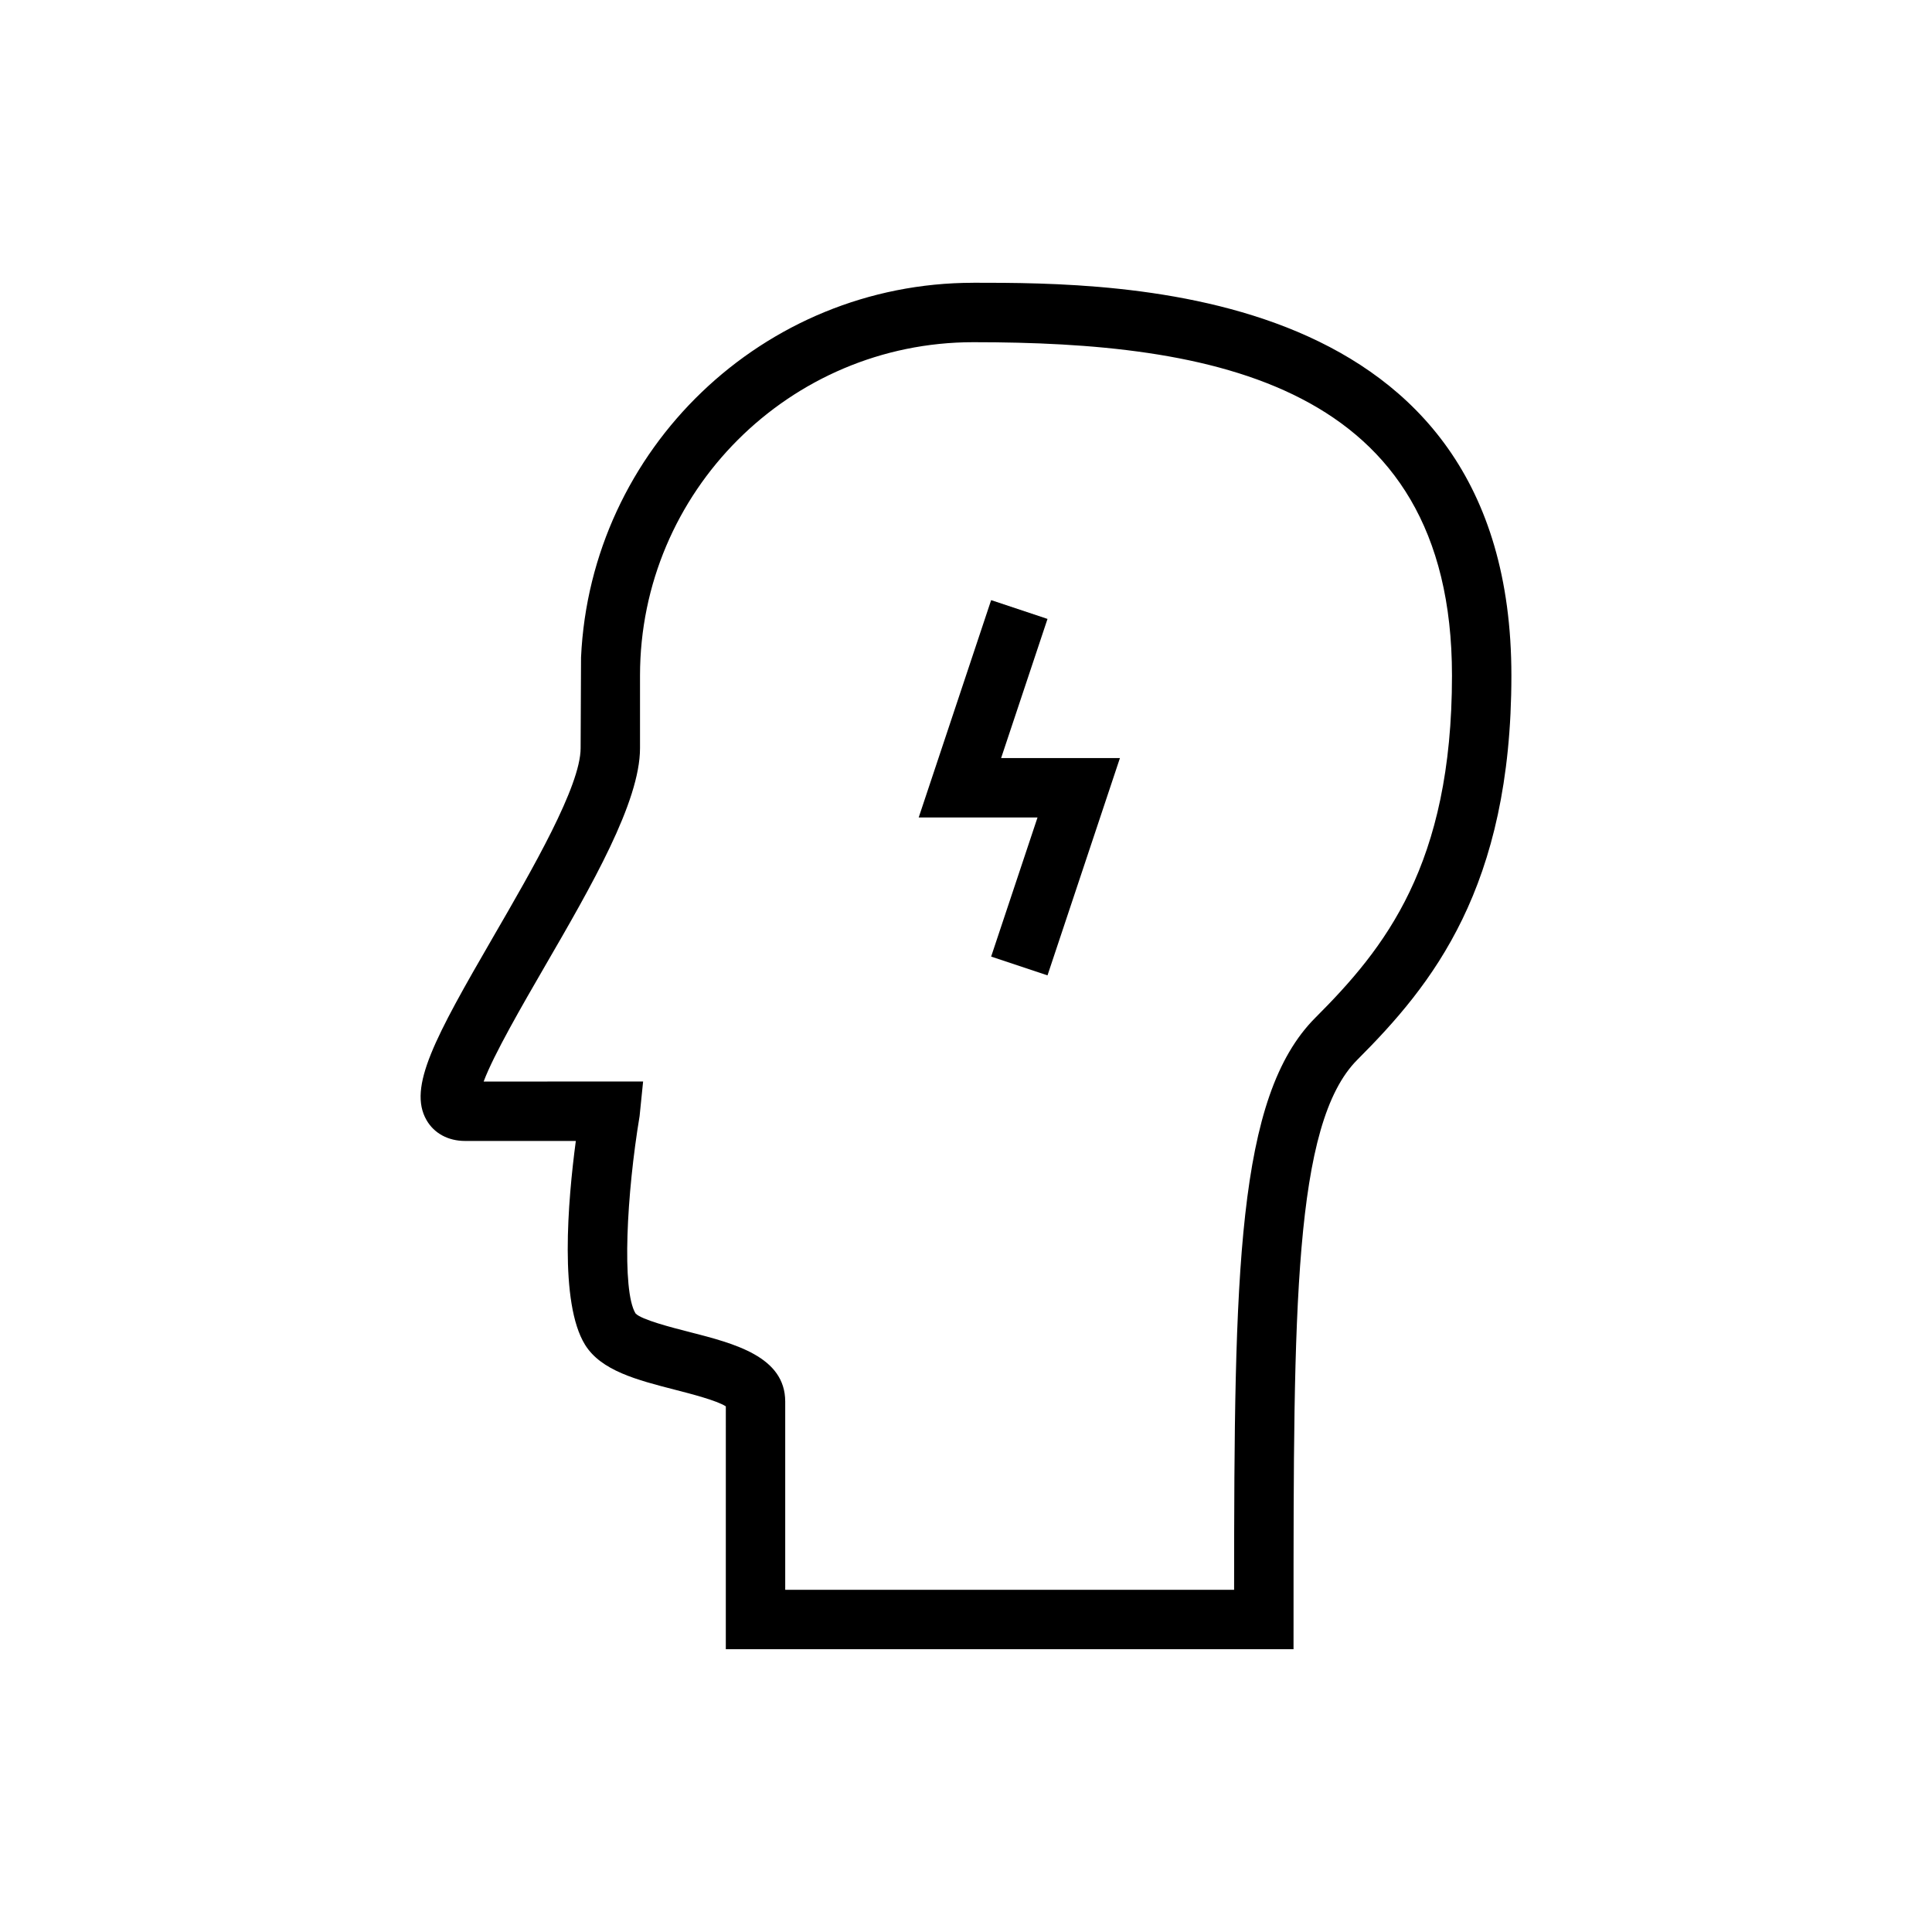 <?xml version="1.0" encoding="UTF-8"?>
<!-- Uploaded to: SVG Repo, www.svgrepo.com, Generator: SVG Repo Mixer Tools -->
<svg fill="#000000" width="800px" height="800px" version="1.1" viewBox="144 144 512 512" xmlns="http://www.w3.org/2000/svg">
 <g>
  <path d="m401.95 218.94c-55.766 0-101.44 44.113-103.97 99.281l-0.109 24.043c0 10.043-12.832 32.195-23.145 49.988-15.461 26.703-22.688 39.91-17.695 48.586 2.016 3.512 5.746 5.527 10.219 5.527h29.348c-2.125 15.965-4.41 42.934 2.441 54.004 4.266 6.894 13.777 9.336 23.867 11.934 4.234 1.086 11.066 2.852 13.445 4.394l-0.004 64.355h150.45l0.004-7.871c0-81.965 0-131.45 16.941-148.37 19.727-19.742 40.793-45.516 40.793-101.79-0.004-104.09-103.58-104.09-142.58-104.09zm90.656 194.74c-20.906 20.891-21.523 67.637-21.555 151.63h-118.96v-49.863c0-11.934-13.43-15.383-25.27-18.422-4.816-1.227-12.879-3.305-14.391-4.945-3.715-6.031-2.348-31.82 1.07-52.301l0.93-9.164-42.258 0.004c2.66-7.133 10.297-20.309 16.184-30.48 12.422-21.426 25.254-43.609 25.254-57.875v-19.238c0-48.711 39.629-88.34 88.34-88.34 62.707 0 126.84 10.5 126.84 88.34 0 50.254-17.887 72.344-36.18 90.652z"/>
  <path d="m421.6 308.02-14.938-4.977-19.195 57.59h31.488l-12.293 36.875 14.938 4.973 19.195-57.59h-31.488z"/>
 </g>
</svg>